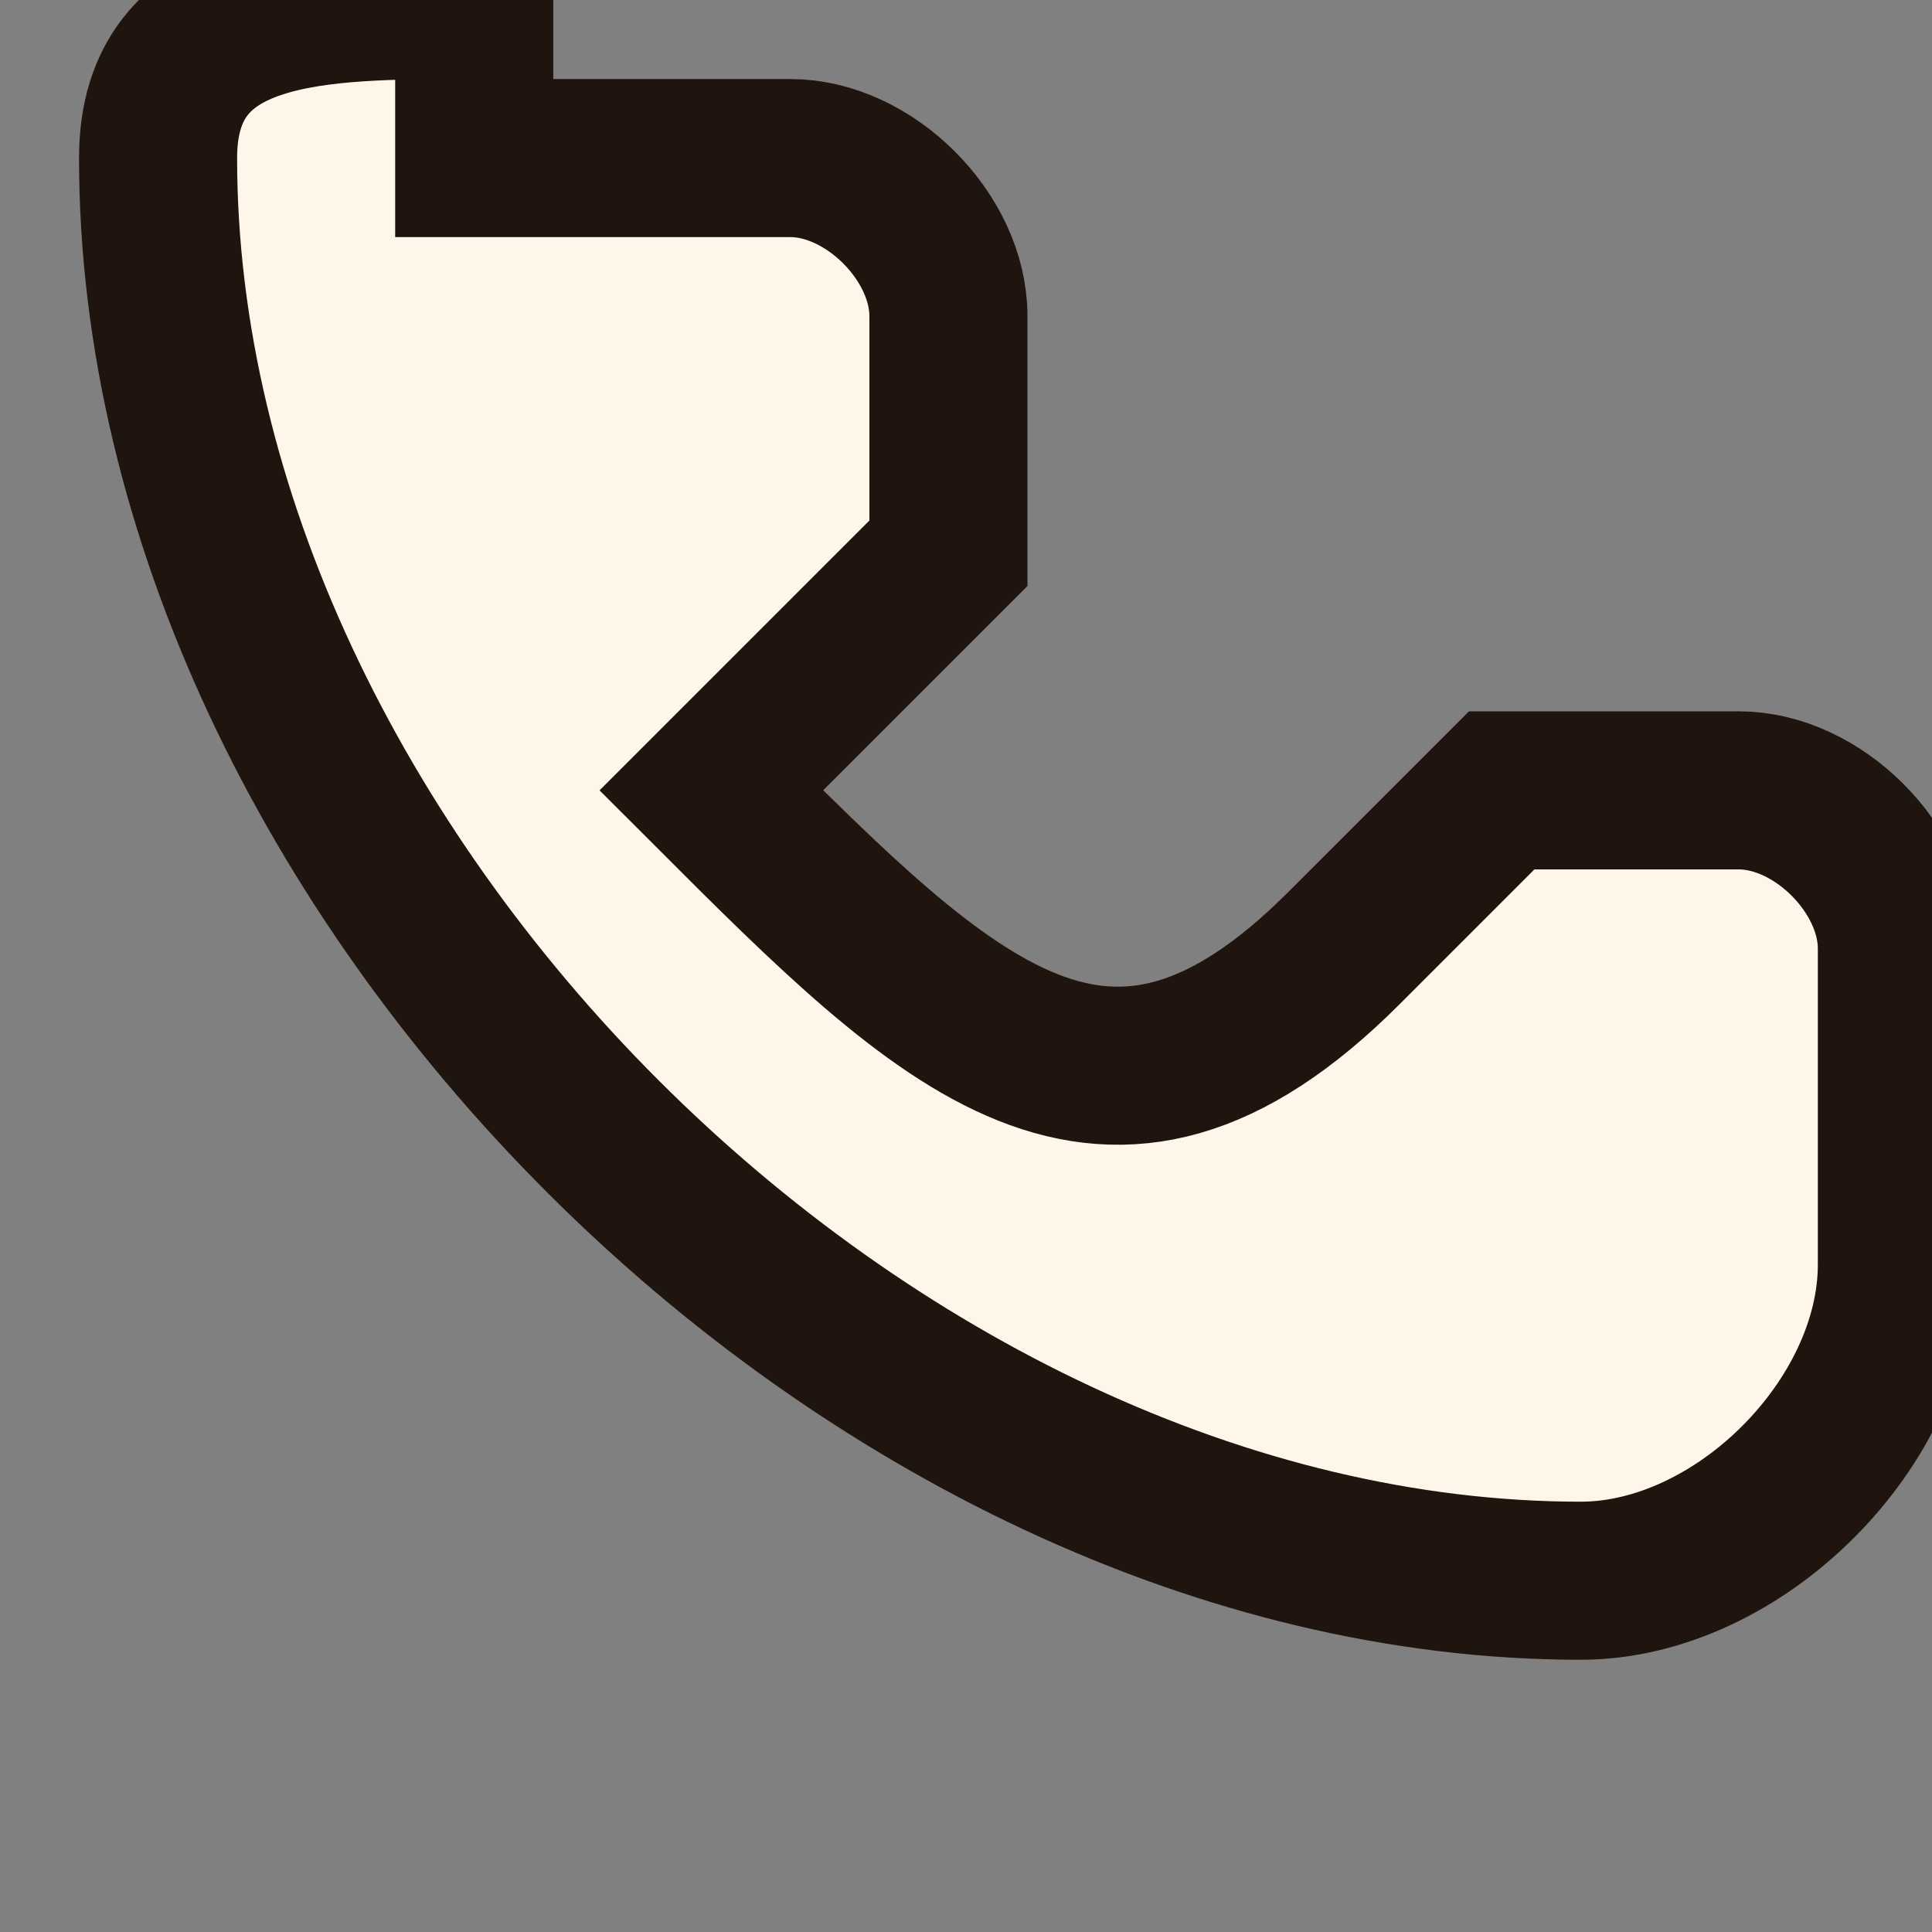 <svg width="22" height="22" xmlns="http://www.w3.org/2000/svg"><rect width="100%" height="100%" fill="#808080" stroke="none"/><path d="M6 2 L10 2 C11 2 12 3 12 4 L12 7 C12 7 10 9 9 10 C12 13 14 15 17 12 C17 12 19 10 19 10 L22 10 C23 10 24 11 24 12 L24 16 C24 18 22 20 20 20 C11 20 2 11 2 2 C2 0 4 0 6 0 Z" transform="scale(0.9)" fill="#FFF6EA" stroke="#1F140E" stroke-width="2"/></svg>